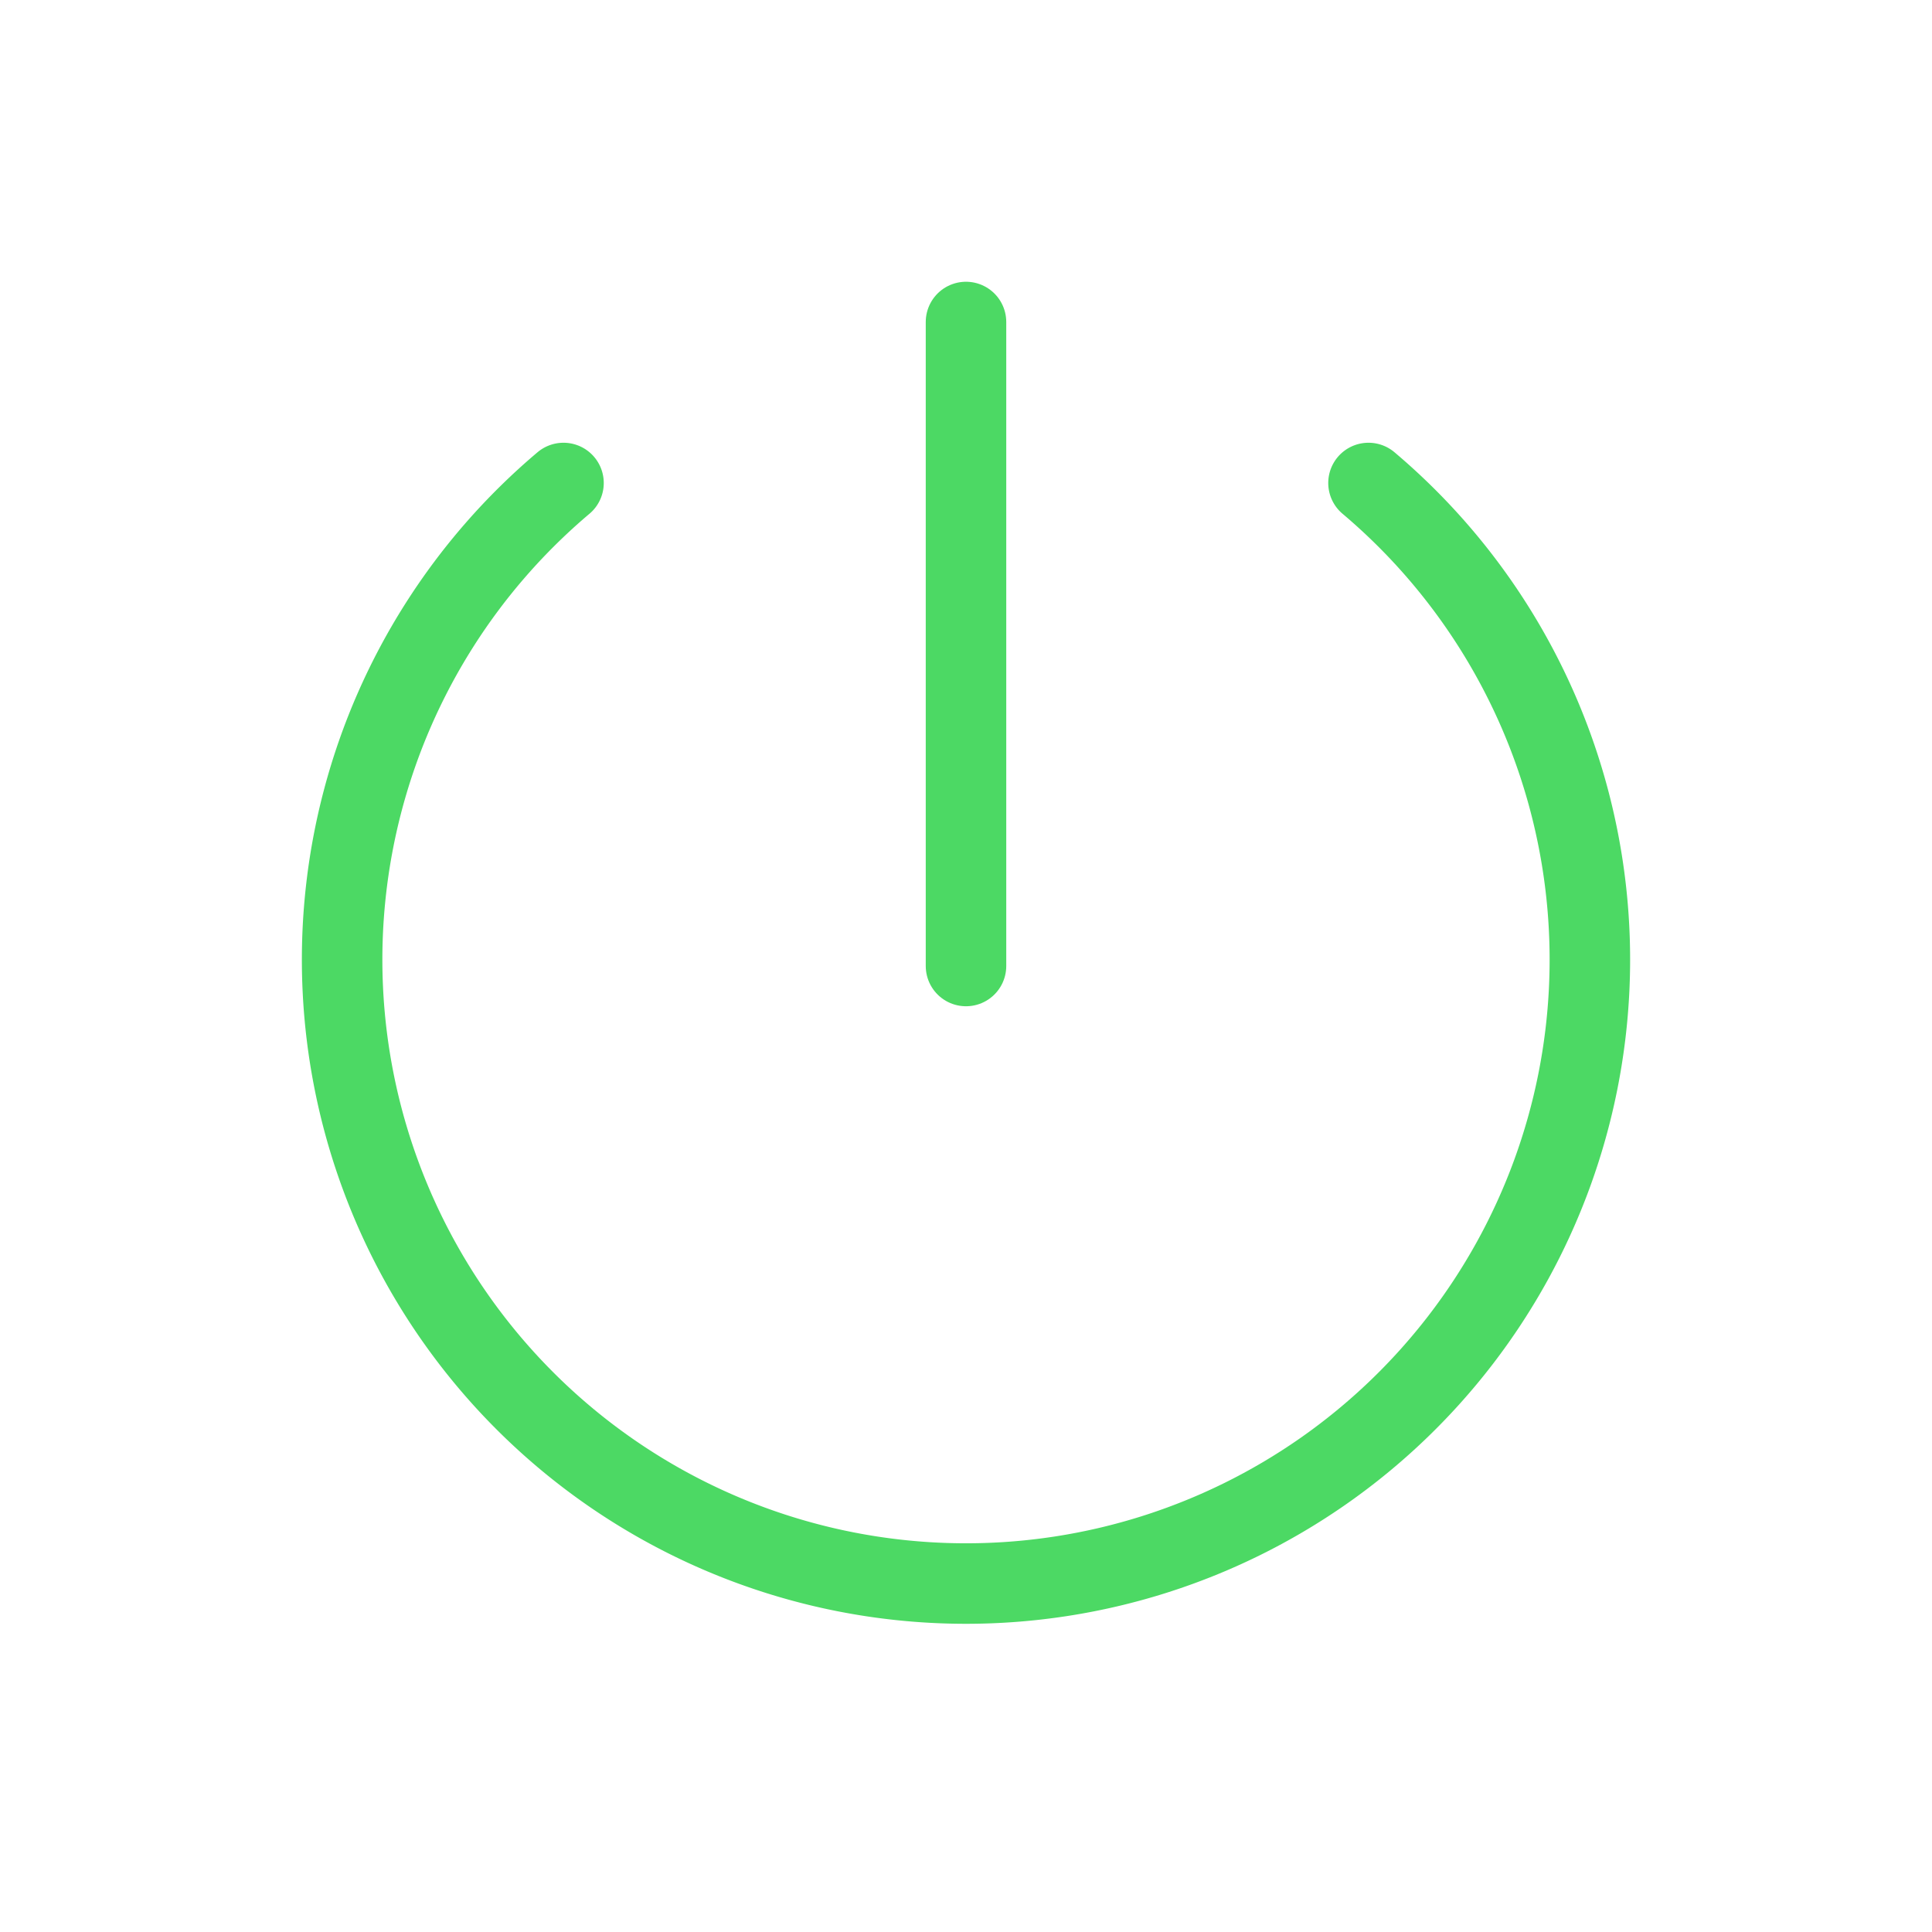 <!--
category: Devices
tags: ["on", "off", turn on, turn off, electricity]
version: "1.0"
unicode: "eb0d"
-->
<svg
  xmlns="http://www.w3.org/2000/svg"
  width="32"
  height="32"
  viewBox="0 0 24 24"
  fill="none"
  stroke="#4cd964"
  stroke-width="1"
  stroke-linecap="round"
  stroke-linejoin="round"
>
  <path d="M7 6a7.75 7.75 0 1 0 10 0" />
  <path d="M12 4l0 8" />
</svg>
